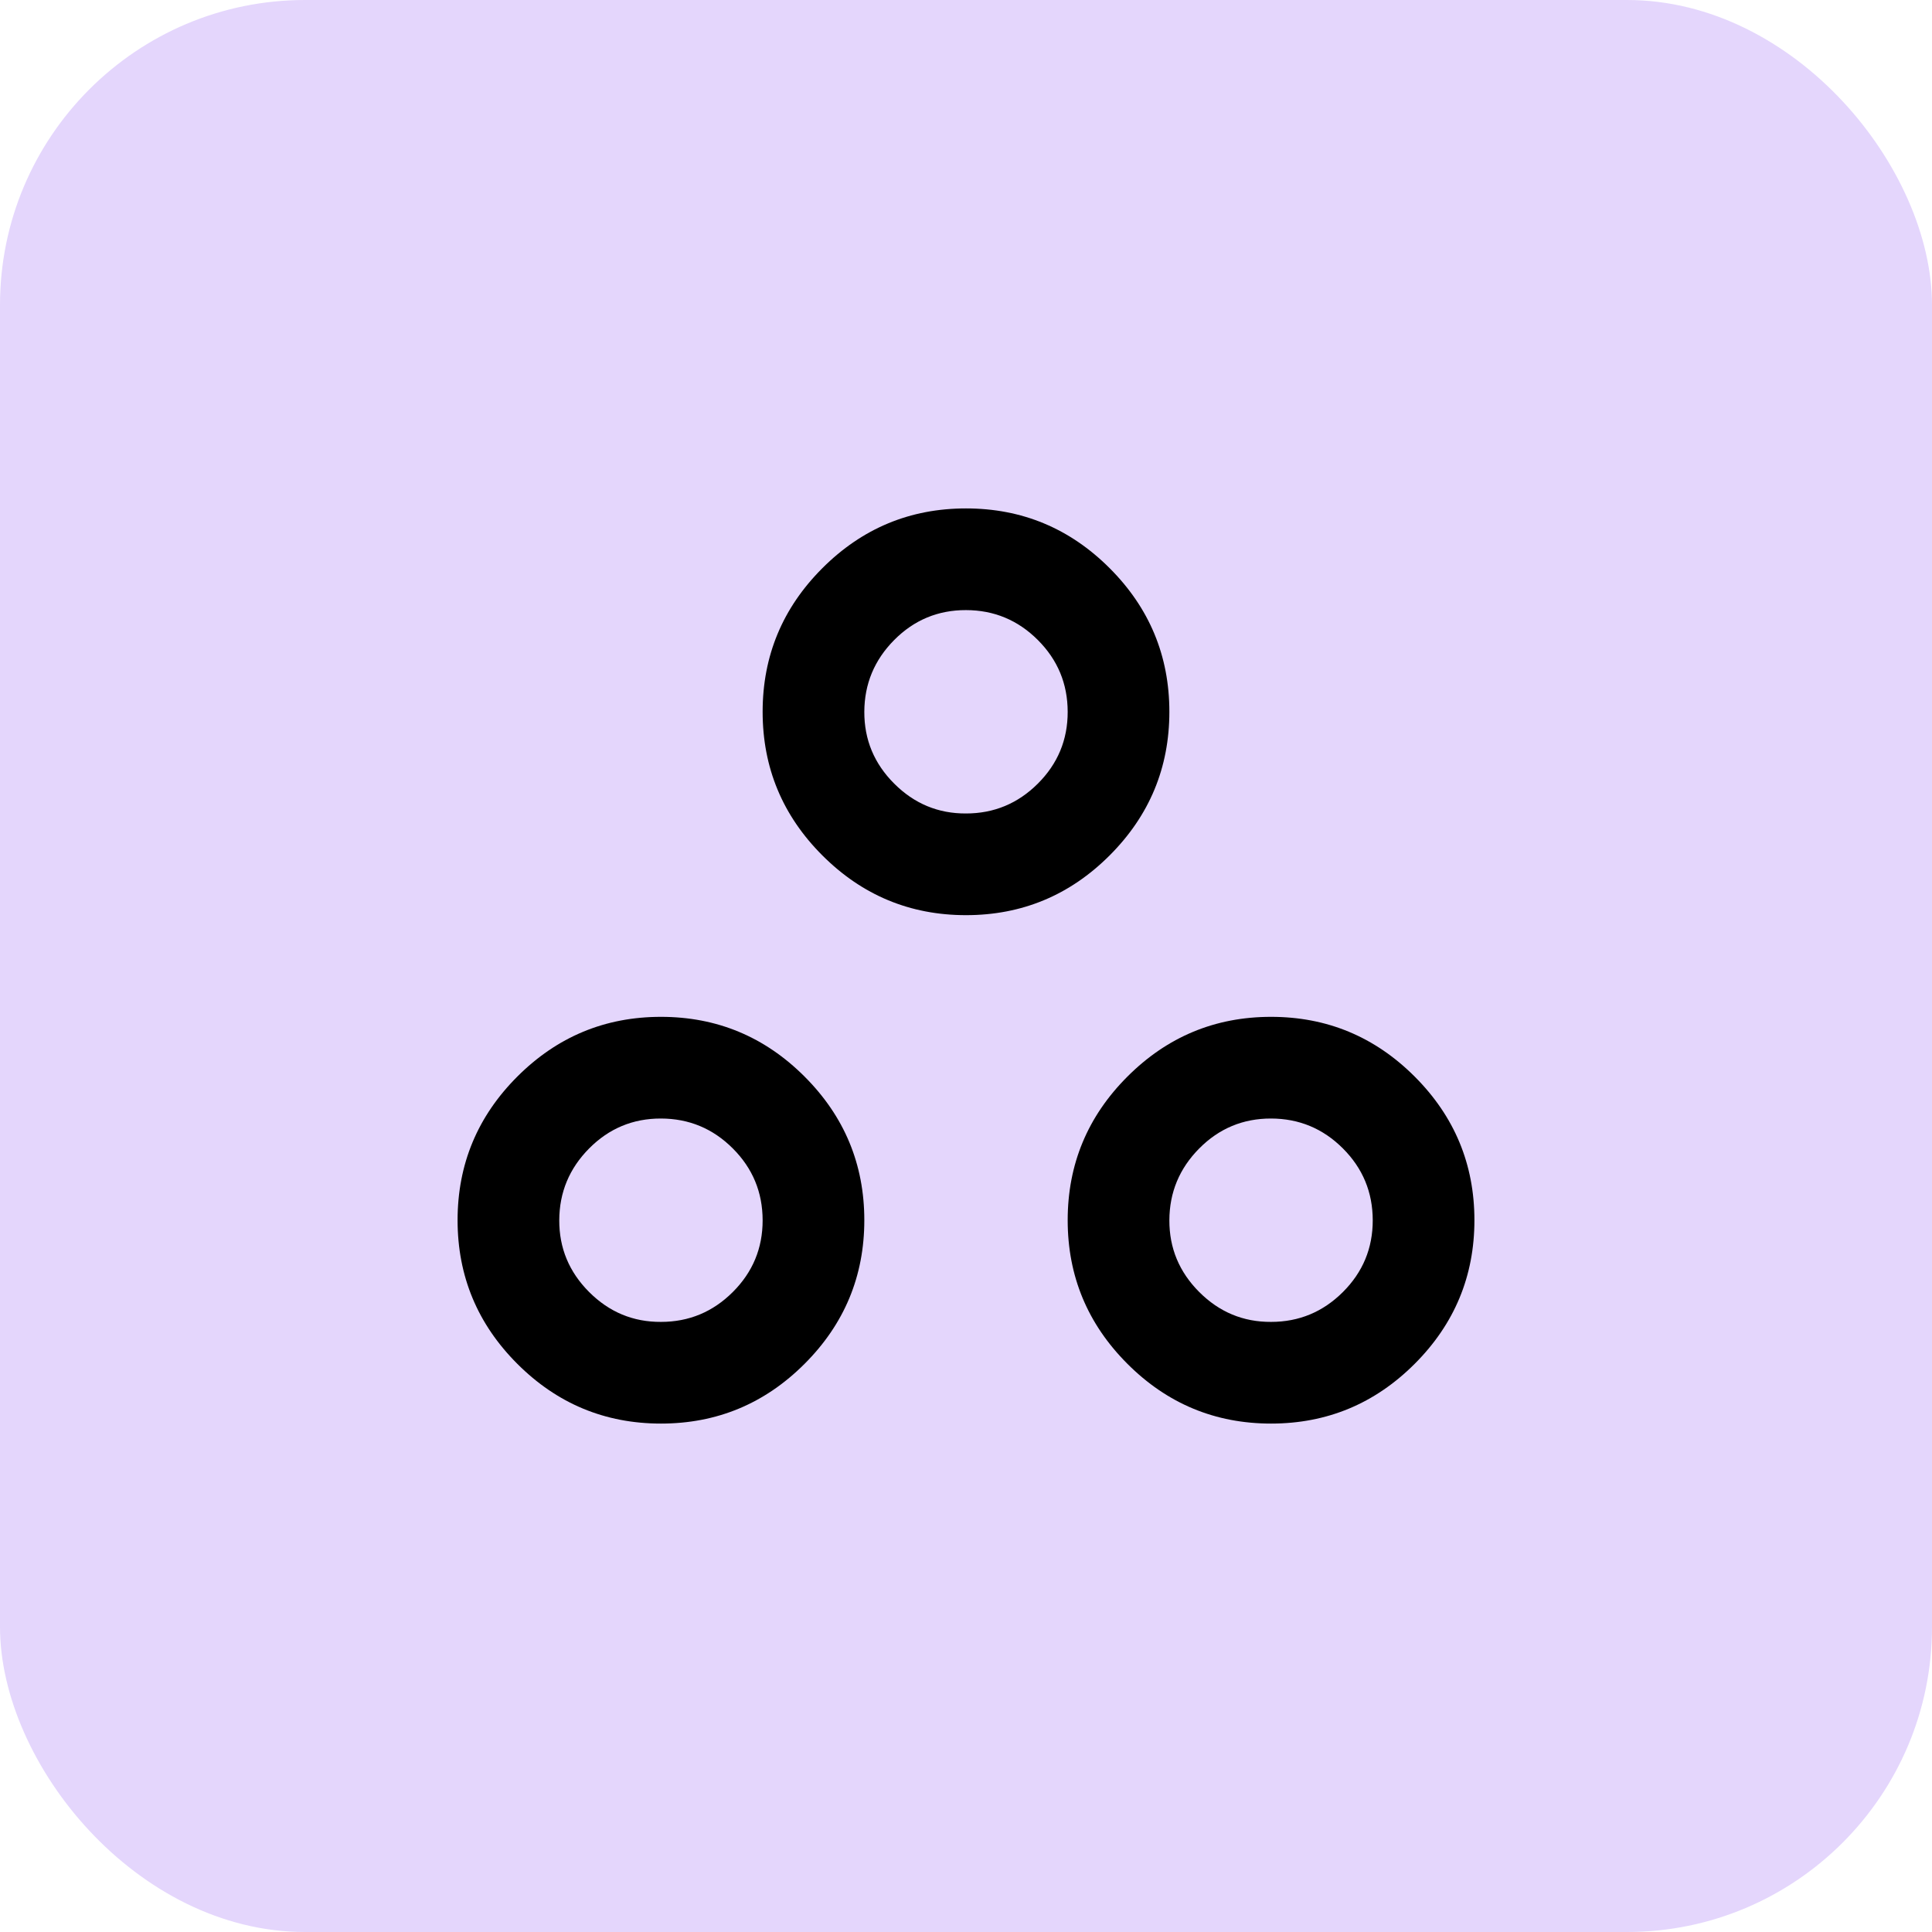 <svg width="38" height="38" viewBox="0 0 38 38" fill="none" xmlns="http://www.w3.org/2000/svg">
<rect width="38" height="38" rx="6" fill="#E4D6FC"/>
<path d="M13 28C11.9 28 10.958 27.608 10.175 26.825C9.392 26.042 9 25.1 9 24C9 22.9 9.392 21.958 10.175 21.175C10.958 20.392 11.9 20 13 20C14.1 20 15.042 20.392 15.825 21.175C16.608 21.958 17 22.9 17 24C17 25.1 16.608 26.042 15.825 26.825C15.042 27.608 14.1 28 13 28ZM25 28C23.9 28 22.958 27.608 22.175 26.825C21.392 26.042 21 25.1 21 24C21 22.9 21.392 21.958 22.175 21.175C22.958 20.392 23.9 20 25 20C26.1 20 27.042 20.392 27.825 21.175C28.608 21.958 29 22.9 29 24C29 25.1 28.608 26.042 27.825 26.825C27.042 27.608 26.1 28 25 28ZM13 26C13.55 26 14.021 25.804 14.413 25.413C14.805 25.022 15.001 24.551 15 24C14.999 23.449 14.804 22.979 14.413 22.588C14.022 22.197 13.551 22.001 13 22C12.449 21.999 11.978 22.195 11.588 22.588C11.198 22.981 11.002 23.452 11 24C10.998 24.548 11.194 25.019 11.588 25.413C11.982 25.807 12.453 26.003 13 26ZM25 26C25.55 26 26.021 25.804 26.413 25.413C26.805 25.022 27.001 24.551 27 24C26.999 23.449 26.804 22.979 26.413 22.588C26.022 22.197 25.551 22.001 25 22C24.449 21.999 23.978 22.195 23.588 22.588C23.198 22.981 23.002 23.452 23 24C22.998 24.548 23.194 25.019 23.588 25.413C23.982 25.807 24.453 26.003 25 26ZM19 18C17.9 18 16.958 17.608 16.175 16.825C15.392 16.042 15 15.1 15 14C15 12.9 15.392 11.958 16.175 11.175C16.958 10.392 17.9 10 19 10C20.1 10 21.042 10.392 21.825 11.175C22.608 11.958 23 12.9 23 14C23 15.1 22.608 16.042 21.825 16.825C21.042 17.608 20.1 18 19 18ZM19 16C19.55 16 20.021 15.804 20.413 15.413C20.805 15.022 21.001 14.551 21 14C20.999 13.449 20.804 12.979 20.413 12.588C20.022 12.197 19.551 12.001 19 12C18.449 11.999 17.978 12.195 17.588 12.588C17.198 12.981 17.002 13.452 17 14C16.998 14.548 17.194 15.019 17.588 15.413C17.982 15.807 18.453 16.003 19 16Z" fill="black"/>
</svg>
